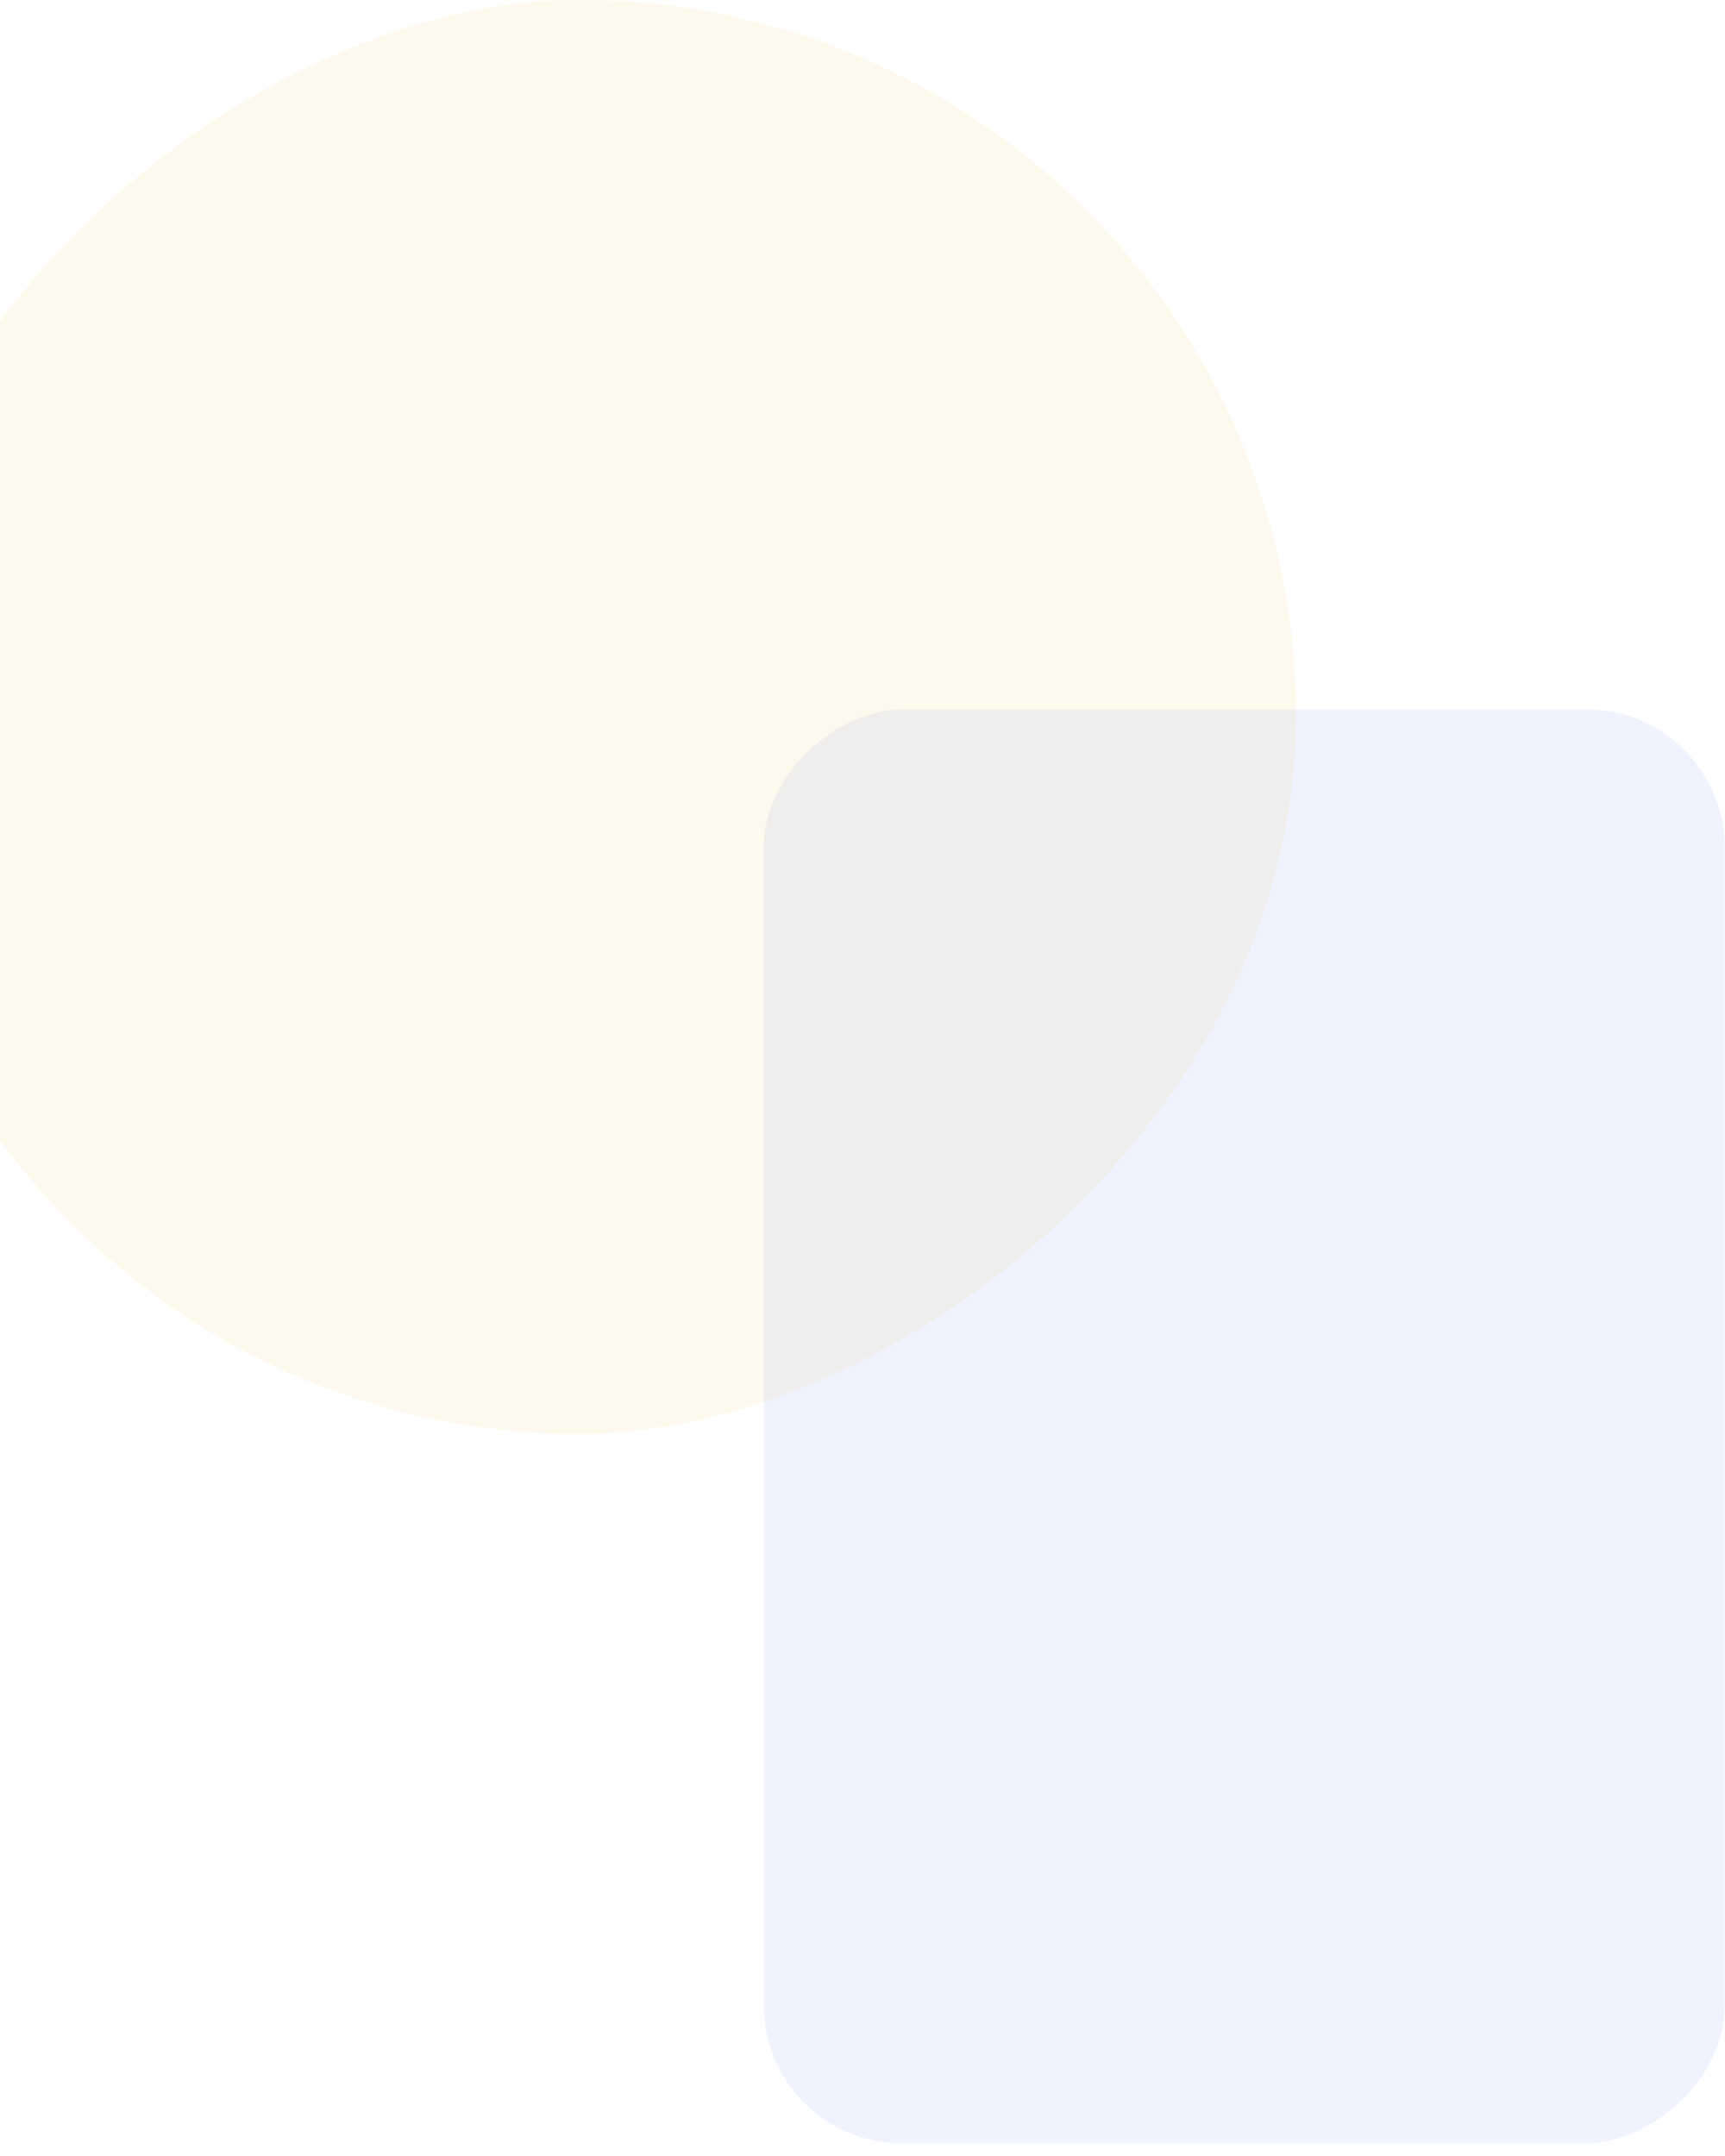 <svg width="100" height="125" viewBox="0 0 100 125" fill="none" xmlns="http://www.w3.org/2000/svg">
<g opacity="0.1">
<rect x="99.98" y="41.135" width="83.127" height="55.704" rx="8" transform="rotate(90 99.98 41.135)" fill="#6B87FF"/>
</g>
<g opacity="0.1">
<rect x="75.127" width="83.127" height="83.127" rx="41.563" transform="rotate(90 75.127 0)" fill="#EDC239"/>
</g>
</svg>
